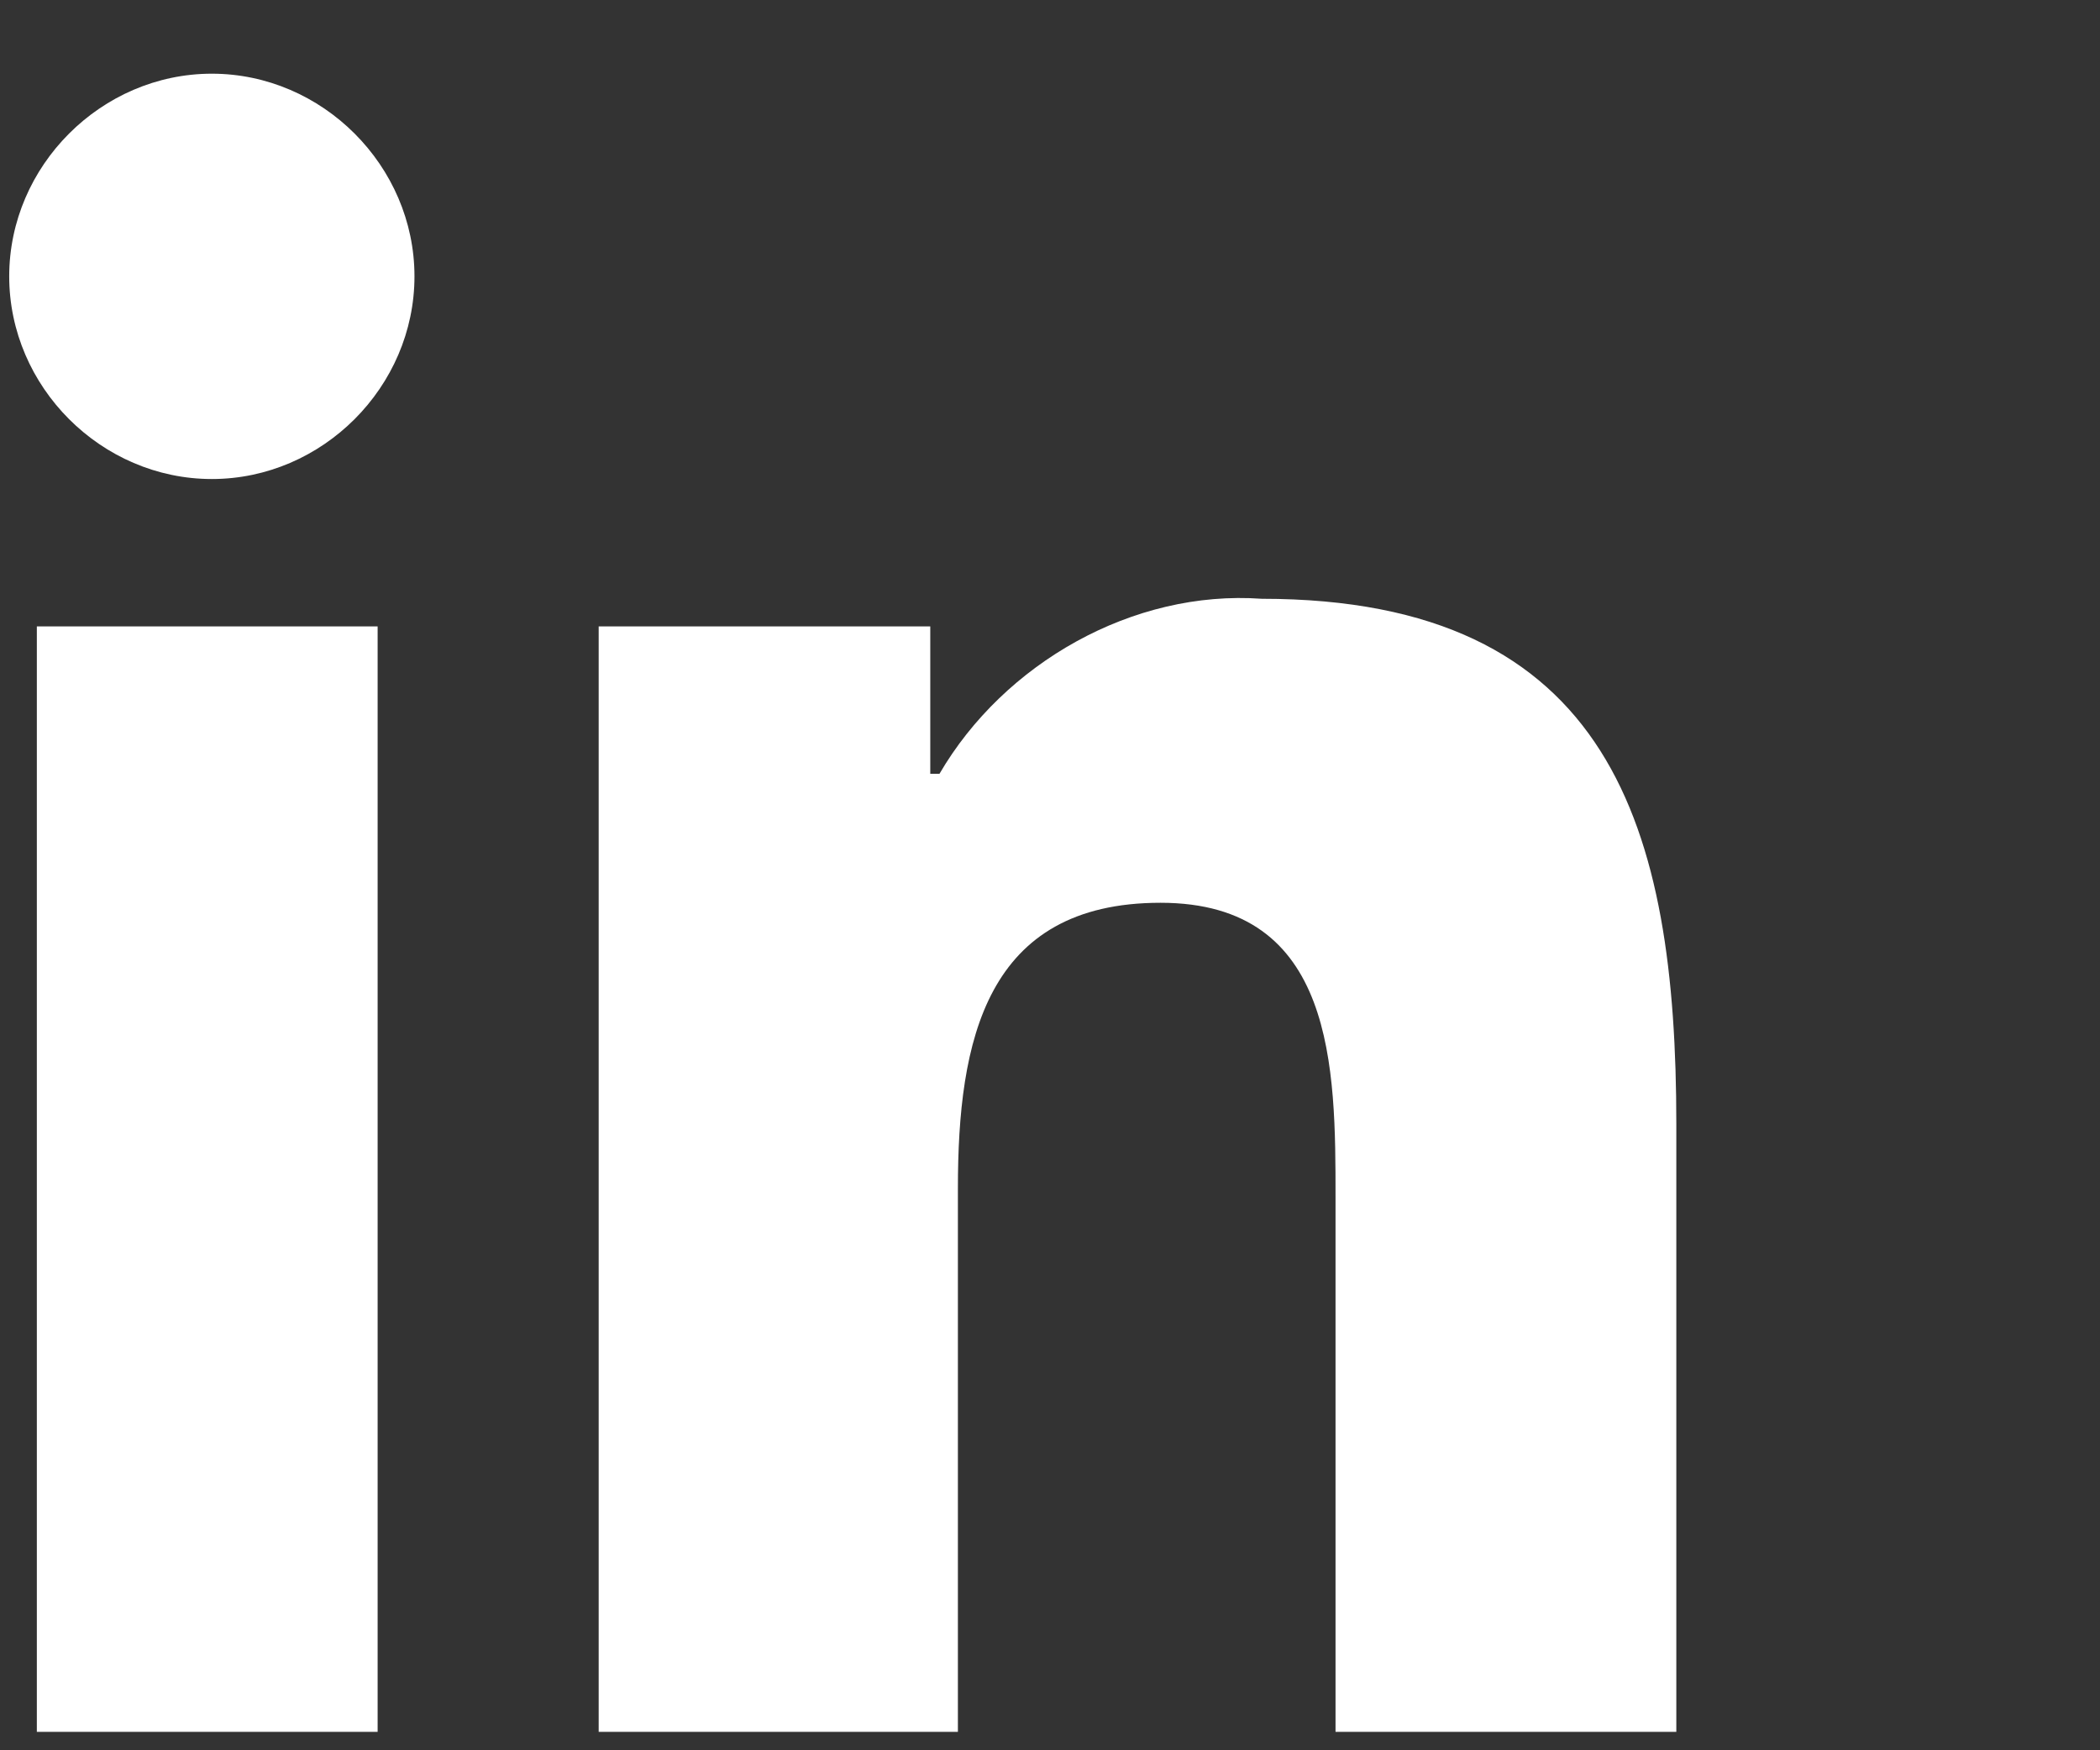 <?xml version="1.0" encoding="utf-8"?>
<!-- Generator: Adobe Illustrator 25.2.1, SVG Export Plug-In . SVG Version: 6.00 Build 0)  -->
<svg version="1.1" id="Layer_1" xmlns="http://www.w3.org/2000/svg" xmlns:xlink="http://www.w3.org/1999/xlink" x="0px" y="0px"
	 viewBox="0 0 22.8 19" style="enable-background:new 0 0 22.8 19;" xml:space="preserve">
<rect x="0" y="0" width="22.8" height="19" fill="#333333" stroke="none"/>
<style type="text/css">
	.st0{fill-rule:evenodd;clip-rule:evenodd;fill:#FFFFFF;}
	.st1{display:none;fill:none;stroke:#FFFFFF;stroke-width:1.5;}
</style>
<g>
	<g>
		<path class="st0" d="M0.4,18.8h3.7v-12H0.4V18.8z M2.3,0.8c1.2,0,2.2,1,2.2,2.2s-1,2.2-2.2,2.2S0.1,4.2,0.1,3S1.1,0.8,2.3,0.8z
			 M6.5,6.8h3.6v1.6h0.1c0.7-1.2,2.1-2,3.5-1.9c3.8,0,4.5,2.5,4.5,5.7v6.6h-3.7V13c0-1.4,0-3.2-1.9-3.2s-2.2,1.5-2.2,3.1v5.9H6.5
			V6.8z"/>
	</g>
</g>
<path class="st1" d="M20.7,17.8H2.3c-0.6,0-1.2-0.5-1.2-1.1V4.4c0-0.6,0.5-1.1,1.2-1.1h18.5c0.6,0,1.1,0.5,1.1,1.1v12.2
	C21.9,17.3,21.4,17.8,20.7,17.8z"/>
<path class="st1" d="M10.4,15.1V14c0-1.7-1.4-3.1-3.1-3.1S4.2,12.3,4.2,14v1.1 M9.1,6.8c0,1-0.8,1.8-1.8,1.8S5.4,7.8,5.4,6.8
	s0.9-1.9,1.9-1.9S9.1,5.8,9.1,6.8z M13,6.4h6.1 M13,9.3h6.1 M13,12.3h6.1"/>
</svg>
